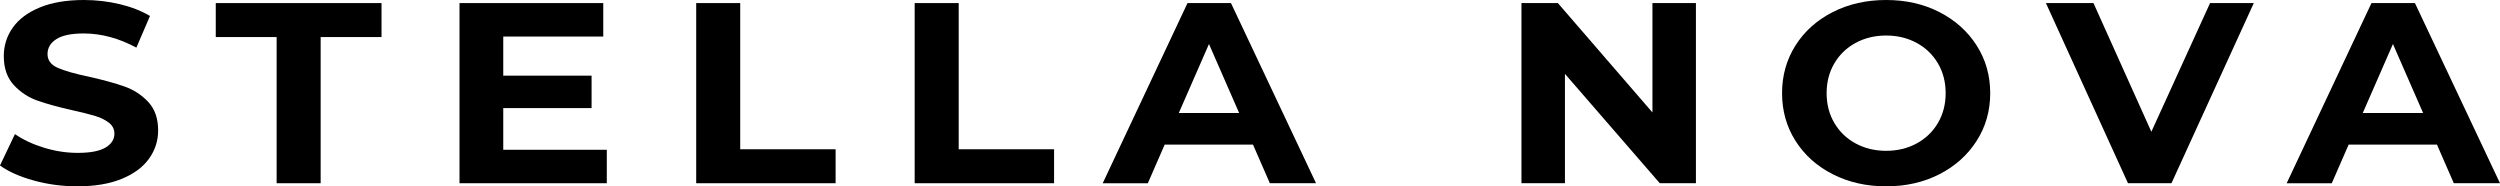 <?xml version="1.0" encoding="UTF-8"?>
<svg id="Calque_1" data-name="Calque 1" xmlns="http://www.w3.org/2000/svg" viewBox="0 0 427.891 31.89">
  <path d="M5.791,30.899c-2.403-.661-4.333-1.52-5.791-2.577l2.559-5.373c1.395,.969,3.054,1.747,4.976,2.335,1.922,.588,3.844,.881,5.767,.881,2.14,0,3.721-.301,4.744-.903,1.023-.601,1.534-1.402,1.534-2.4,0-.734-.302-1.344-.907-1.829-.605-.484-1.38-.873-2.325-1.167-.946-.293-2.225-.616-3.838-.969-2.481-.557-4.511-1.115-6.093-1.674-1.582-.557-2.938-1.453-4.07-2.687-1.133-1.233-1.698-2.877-1.698-4.933,0-1.791,.511-3.414,1.534-4.868,1.024-1.454,2.566-2.605,4.628-3.458,2.061-.851,4.581-1.277,7.558-1.277,2.077,0,4.108,.236,6.093,.705,1.983,.47,3.72,1.146,5.208,2.026l-2.325,5.418c-3.008-1.614-6.016-2.422-9.023-2.422-2.109,0-3.667,.323-4.674,.969-1.008,.646-1.512,1.497-1.512,2.555s.582,1.843,1.744,2.356c1.163,.514,2.938,1.021,5.325,1.52,2.481,.558,4.512,1.116,6.093,1.673,1.582,.559,2.938,1.439,4.07,2.643,1.132,1.204,1.698,2.834,1.698,4.89,0,1.762-.519,3.369-1.558,4.823-1.039,1.454-2.597,2.607-4.674,3.457-2.078,.852-4.605,1.278-7.582,1.278-2.574,0-5.063-.33-7.465-.991"/>
  <polygon points="47.347 6.343 36.929 6.343 36.929 .528 65.3 .528 65.3 6.343 54.881 6.343 54.881 31.362 47.347 31.362 47.347 6.343"/>
  <polygon points="103.857 25.635 103.857 31.361 78.648 31.361 78.648 .528 103.252 .528 103.252 6.255 86.136 6.255 86.136 12.95 101.252 12.95 101.252 18.5 86.136 18.5 86.136 25.635 103.857 25.635"/>
  <polygon points="119.159 .528 126.693 .528 126.693 25.548 143.018 25.548 143.018 31.361 119.159 31.361 119.159 .528"/>
  <polygon points="156.552 .528 164.087 .528 164.087 25.548 180.412 25.548 180.412 31.361 156.552 31.361 156.552 .528"/>
  <path d="M214.458,24.755h-15.117l-2.883,6.607h-7.721L203.248,.529h7.442l14.558,30.832h-7.906l-2.883-6.607Zm-2.373-5.418l-5.162-11.804-5.163,11.804h10.326Z"/>
  <polygon points="290.267 .528 290.267 31.361 284.082 31.361 267.85 12.641 267.85 31.361 260.408 31.361 260.408 .528 266.64 .528 282.826 19.248 282.826 .528 290.267 .528"/>
  <path d="M313.686,29.819c-2.714-1.379-4.838-3.281-6.372-5.704-1.535-2.422-2.303-5.146-2.303-8.17s.768-5.748,2.303-8.172c1.534-2.422,3.658-4.323,6.372-5.704C316.399,.69,319.445,0,322.825,0s6.418,.69,9.115,2.07c2.698,1.381,4.821,3.281,6.372,5.704,1.551,2.423,2.326,5.147,2.326,8.172s-.775,5.748-2.326,8.17c-1.551,2.423-3.674,4.324-6.372,5.704-2.697,1.381-5.736,2.071-9.115,2.071s-6.426-.689-9.139-2.071m14.348-5.263c1.55-.837,2.767-2.004,3.651-3.502,.884-1.497,1.326-3.2,1.326-5.109s-.442-3.612-1.326-5.109c-.883-1.498-2.101-2.666-3.651-3.502-1.551-.837-3.287-1.255-5.209-1.255s-3.659,.419-5.21,1.255-2.767,2.004-3.651,3.502c-.884,1.497-1.326,3.201-1.326,5.109s.441,3.611,1.326,5.109c.884,1.498,2.1,2.665,3.651,3.502,1.551,.837,3.286,1.255,5.21,1.255s3.659-.419,5.209-1.255"/>
  <polygon points="385.753 .528 371.66 31.361 364.219 31.361 350.172 .528 358.312 .528 368.219 22.552 378.265 .528 385.753 .528"/>
  <path d="M417.101,24.755h-15.117l-2.883,6.607h-7.721L405.892,.529h7.441l14.558,30.832h-7.906l-2.883-6.607Zm-2.373-5.418l-5.162-11.804-5.163,11.804h10.326Z"/>
</svg>
